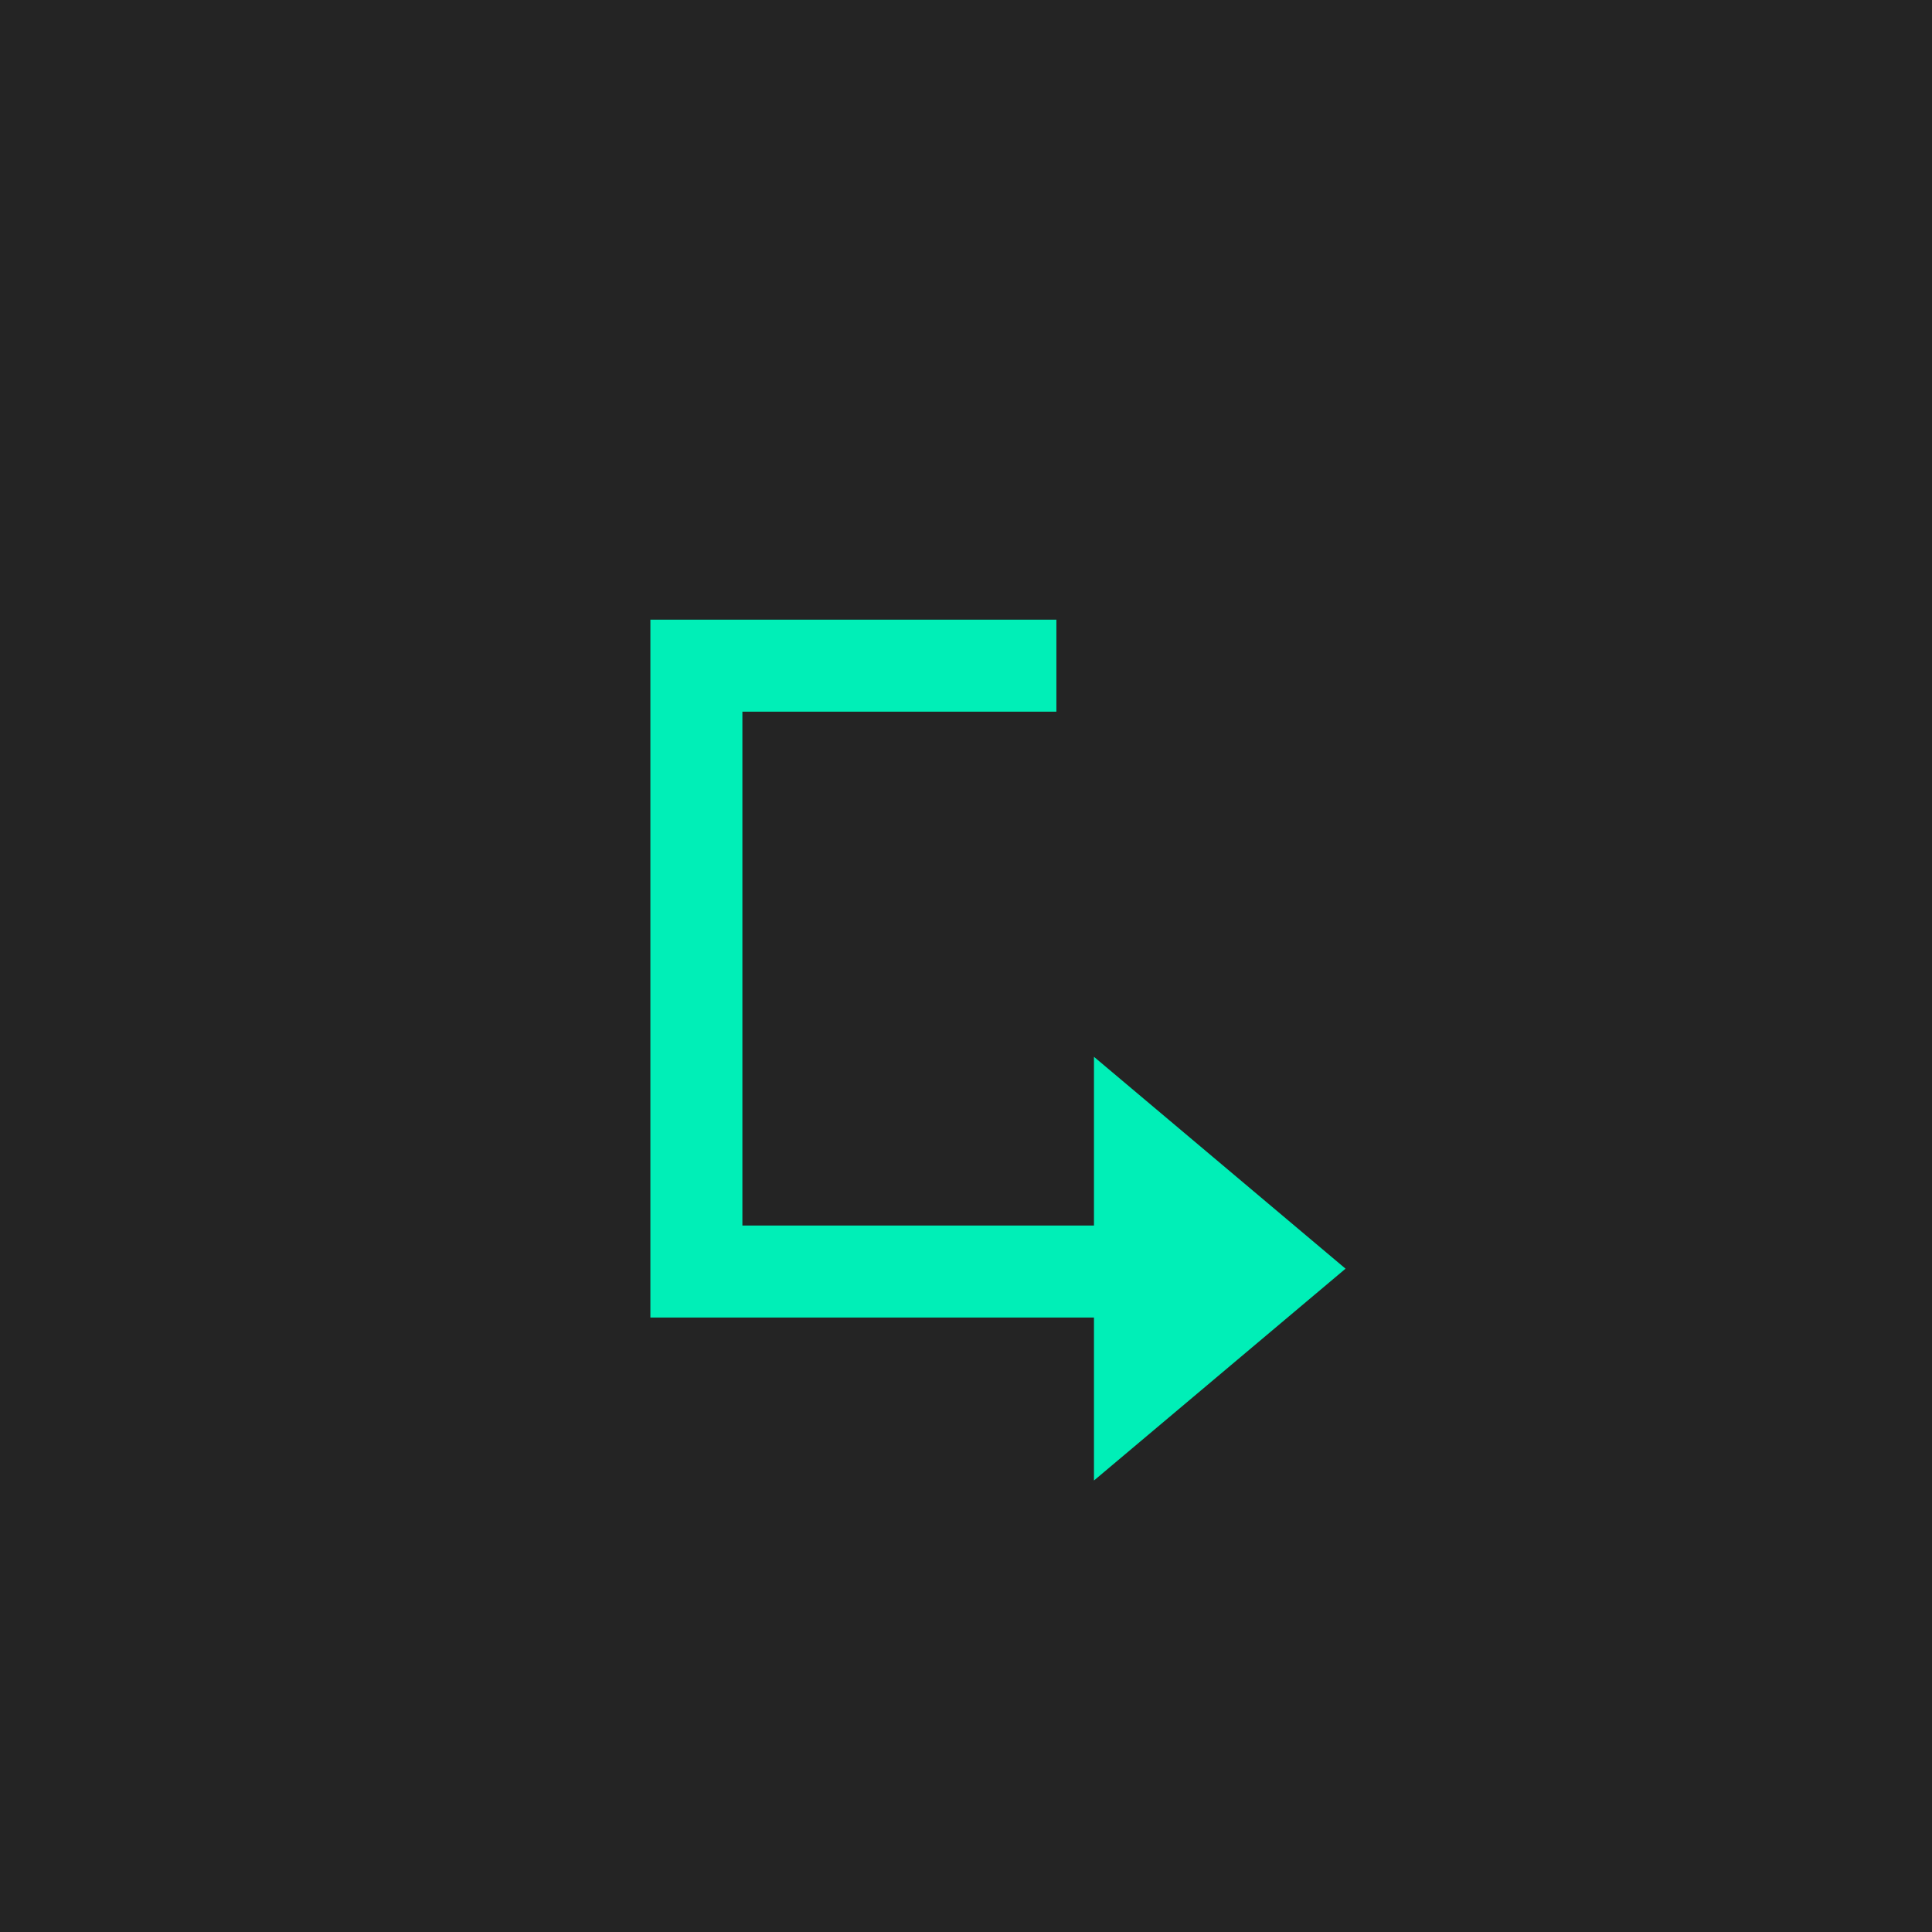 <svg xmlns="http://www.w3.org/2000/svg" viewBox="2465 -1963 42 42">
  <defs>
    <style>
      .cls-1 {
        fill: #242424;
      }

      .cls-2 {
        fill: none;
        stroke: #00efb7;
        stroke-width: 2px;
      }

      .cls-3 {
        fill: #00efb7;
      }
    </style>
  </defs>
  <g id="Group_506" data-name="Group 506" transform="translate(1815 -2223)">
    <g id="Group_386" data-name="Group 386">
      <rect id="Rectangle_542" data-name="Rectangle 542" class="cls-1" width="42" height="42" transform="translate(650 260)"/>
      <g id="Group_385" data-name="Group 385" transform="translate(665.141 274.471)">
        <g id="Group_384" data-name="Group 384" transform="translate(0 0)">
          <path id="Path_227" data-name="Path 227" class="cls-2" d="M3653.826-1620.613H3646v13.171h12.146" transform="translate(-3646.002 1620.613)"/>
        </g>
      </g>
    </g>
    <path id="Path_228" data-name="Path 228" class="cls-3" d="M0,9.211V0L5.469,4.606" transform="translate(673.782 282.974)"/>
  </g>
</svg>
